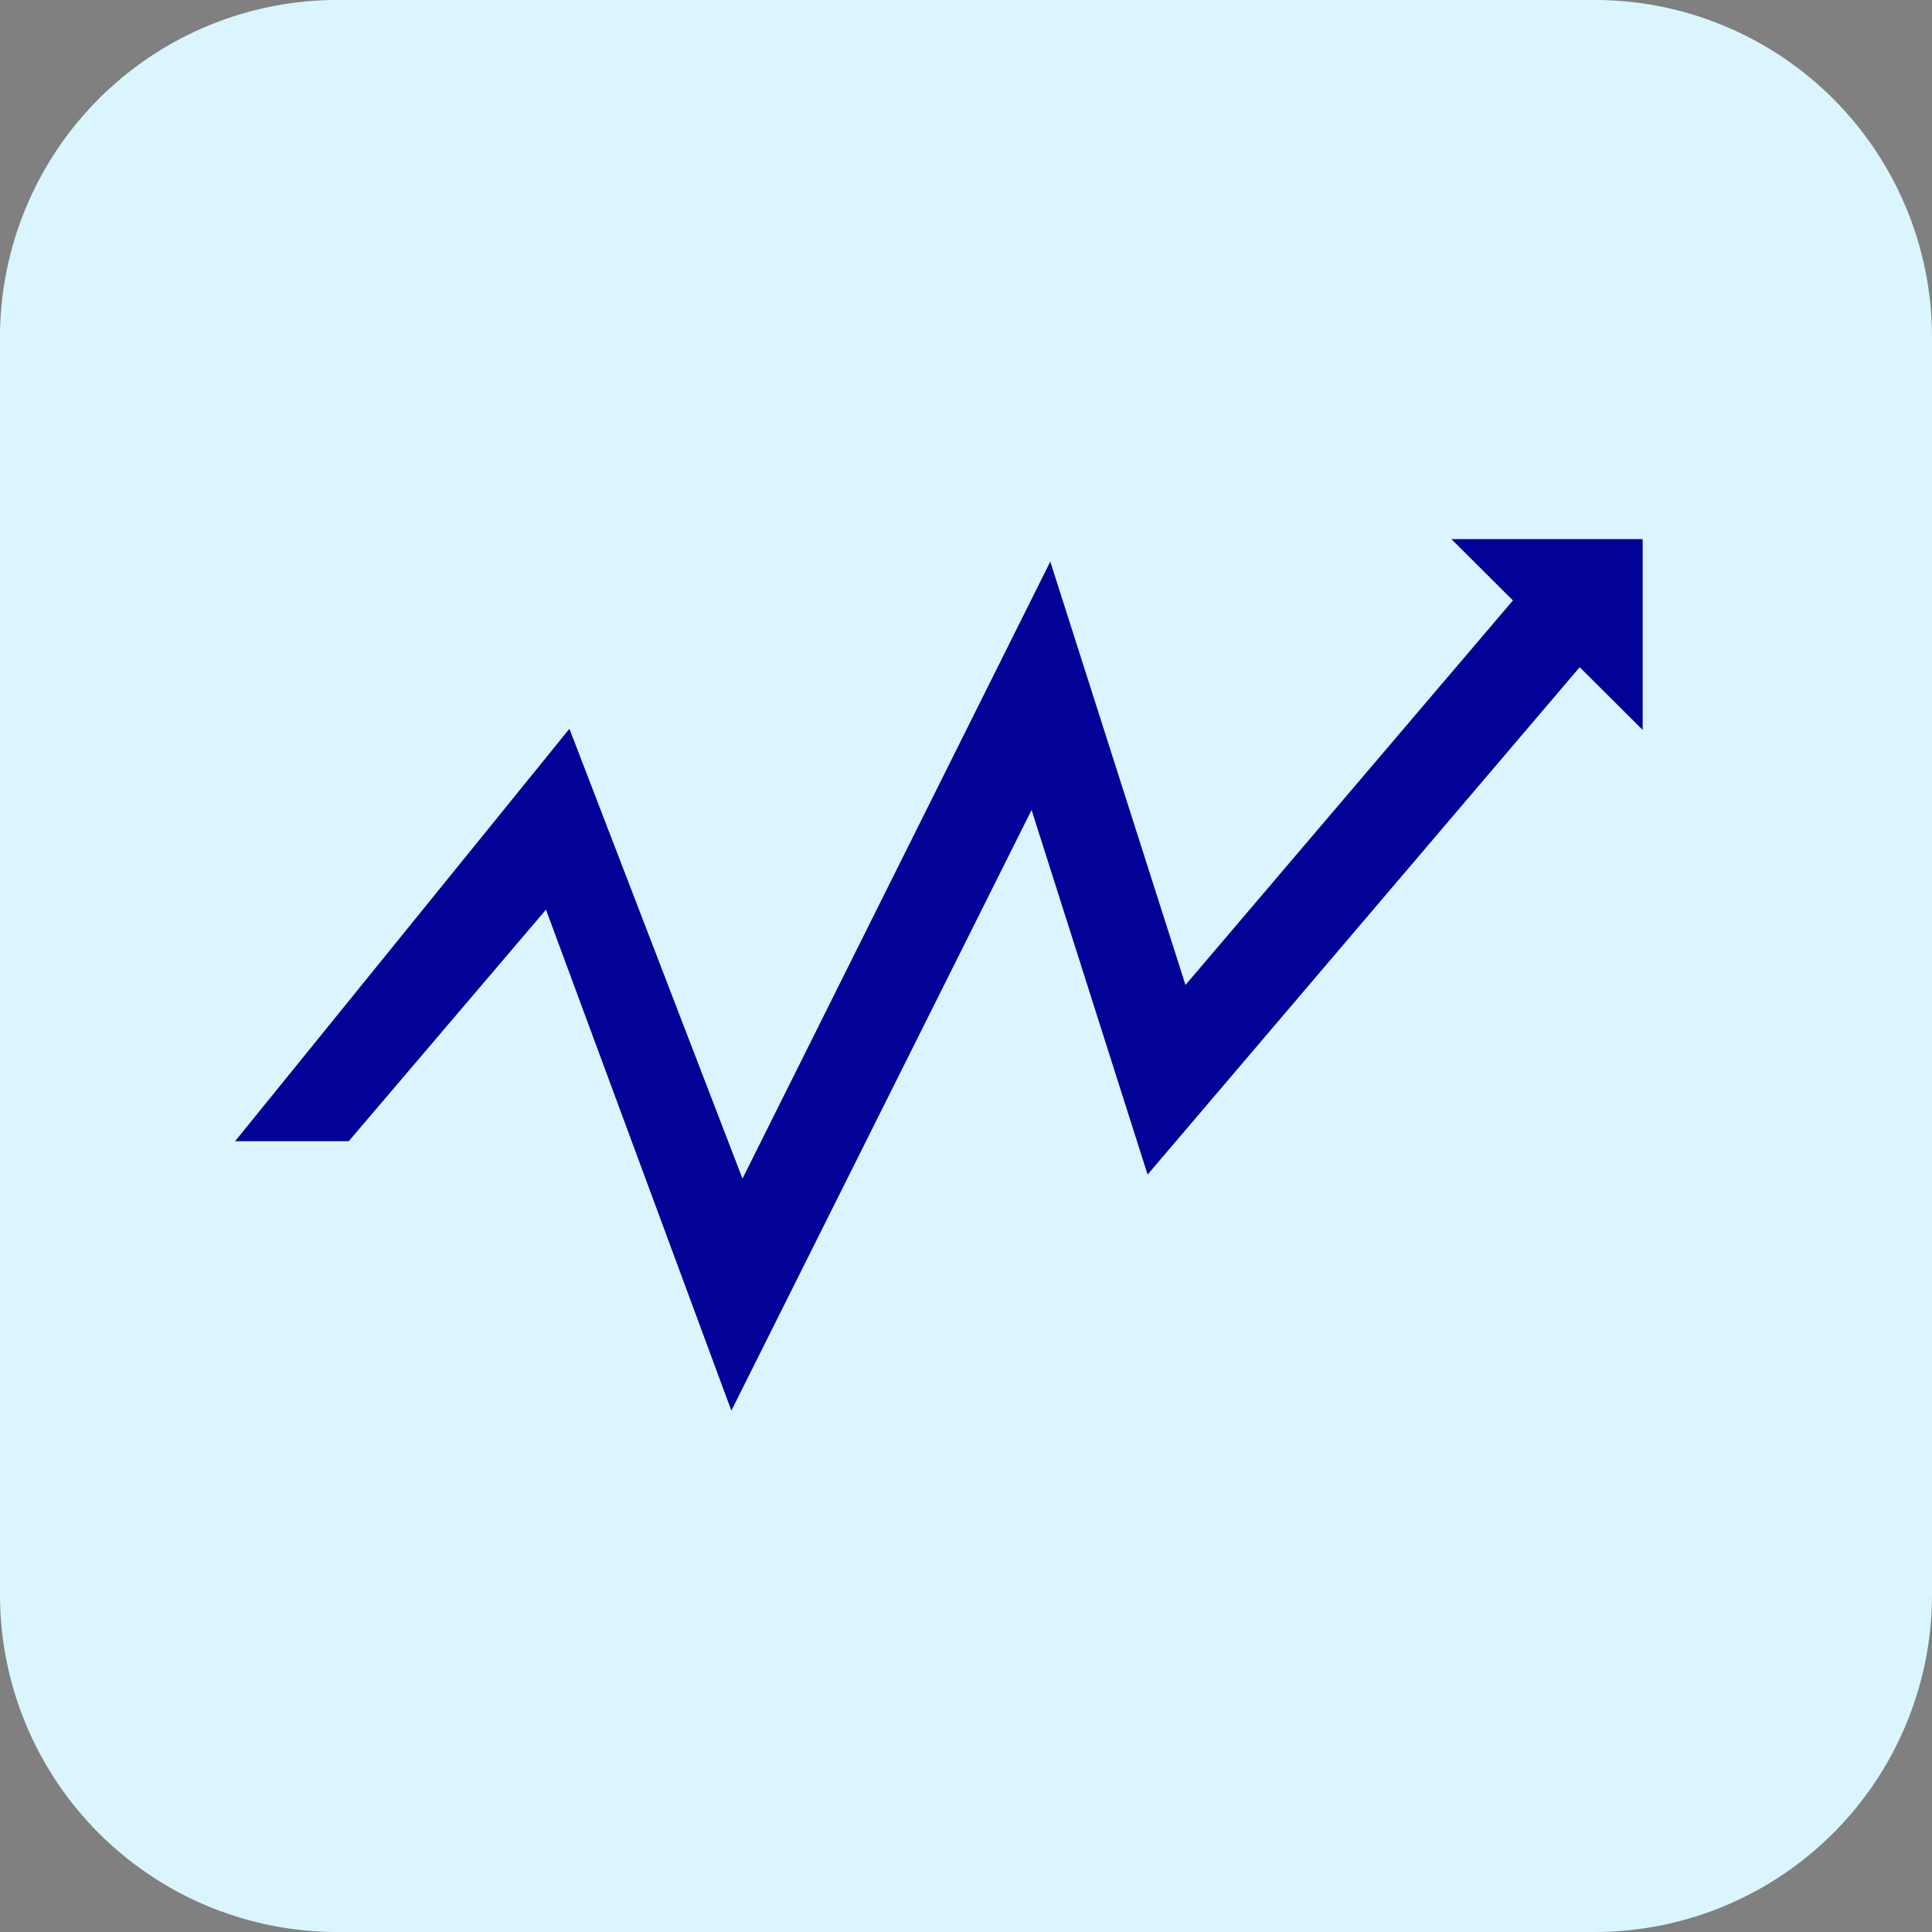 <svg id="Layer_1" data-name="Layer 1" xmlns="http://www.w3.org/2000/svg" viewBox="0 0 81.6 81.6"><rect x="0" y="0" width="81.6" height="81.6" fill="#808080" stroke="none"/><title>sme&amp;apos;s</title><path d="M14.2,0H67.4A14.25,14.25,0,0,1,81.6,14.2V67.4A14.25,14.25,0,0,1,67.4,81.6H14.2A14.25,14.25,0,0,1,0,67.4V14.2A14.25,14.25,0,0,1,14.2,0" style="fill:#dbf5ff;fill-rule:evenodd"/><path d="M14.73,48.2H9.93L24.05,30.78l7.31,19,13-26.06L50.07,41.6,63.9,25.36l-2.6-2.59h8.08v8.06l-2.66-2.65L48.47,49.61l-4.9-15.4L30.89,59.58,23.06,38.42Z" style="fill:#020297"/></svg>